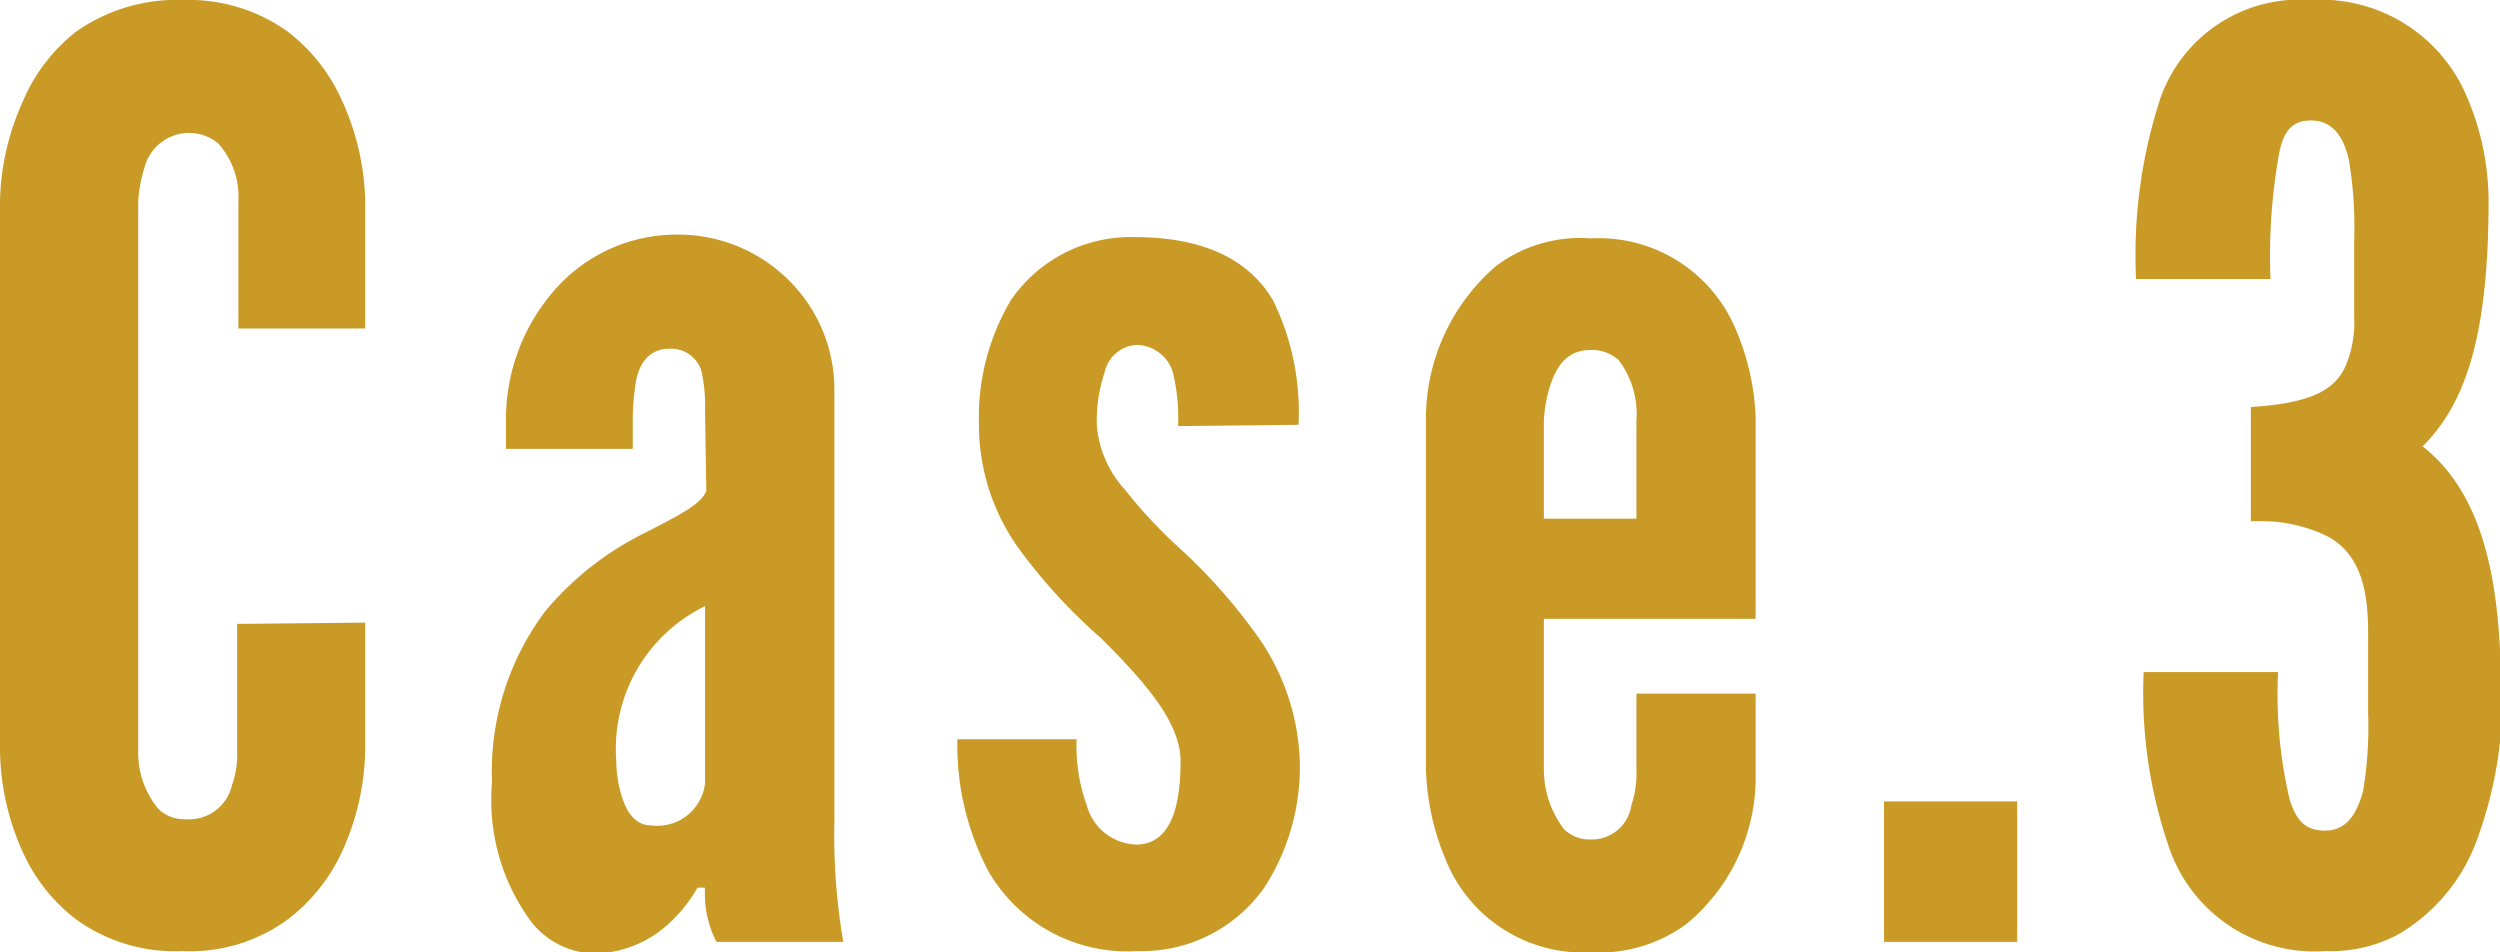 <svg xmlns="http://www.w3.org/2000/svg" width="78.86" height="30.04" viewBox="0 0 78.86 30.04">
  <g>
    <path d="M11.52,19.64v4a8,8,0,0,1-.72,3.2A5.65,5.65,0,0,1,9.08,29a5.19,5.19,0,0,1-3.32,1A5.31,5.31,0,0,1,2.4,29,5.53,5.53,0,0,1,.72,26.88,8,8,0,0,1,0,23.68V6.36A8,8,0,0,1,.72,3.2,5.51,5.51,0,0,1,2.4,1,5.5,5.5,0,0,1,5.76,0,5.38,5.38,0,0,1,9.08,1,5.62,5.62,0,0,1,10.8,3.2a8,8,0,0,1,.72,3.16v4h-4v-4a2.52,2.52,0,0,0-.64-1.84,1.45,1.45,0,0,0-2.32.76,4.32,4.32,0,0,0-.2,1.08V23.68A2.76,2.76,0,0,0,5,25.52a1.15,1.15,0,0,0,.84.32,1.39,1.39,0,0,0,1.48-1.08,2.8,2.8,0,0,0,.16-1.08v-4Z" style="fill: #c99a25"/>
    <path d="M22.24,13a5.07,5.07,0,0,0-.12-1.32,1,1,0,0,0-1-.68c-.68,0-1,.52-1.08,1.16a8.45,8.45,0,0,0-.08,1v1h-4v-.92a6.18,6.18,0,0,1,1.56-4.12,5.11,5.11,0,0,1,3.88-1.72,4.94,4.94,0,0,1,3.44,1.4,4.85,4.85,0,0,1,1.48,3.56V25.92a19.91,19.91,0,0,0,.28,3.79h-4A3.33,3.33,0,0,1,22.24,28H22a4.58,4.58,0,0,1-1.12,1.32,3.57,3.57,0,0,1-2.12.76,2.62,2.62,0,0,1-2-1,6.46,6.46,0,0,1-1.24-4.4,8.43,8.43,0,0,1,1.68-5.4,9.67,9.67,0,0,1,3.16-2.48c1-.52,1.76-.88,1.92-1.32Zm0,6.12A5,5,0,0,0,19.44,24a3.73,3.73,0,0,0,.2,1.2c.16.48.44.84.92.84a1.52,1.52,0,0,0,1.68-1.32Z" style="fill: #c99a25"/>
    <path d="M37.16,13.44A6,6,0,0,0,37,11.76a1.21,1.21,0,0,0-1.16-.88,1.1,1.1,0,0,0-1,.88,4.75,4.75,0,0,0-.24,1.68,3.42,3.42,0,0,0,.88,2,15.36,15.36,0,0,0,1.76,1.88,17.58,17.58,0,0,1,2.52,2.88A7.24,7.24,0,0,1,41,24a7,7,0,0,1-1.12,4,4.72,4.72,0,0,1-4,2,5.06,5.06,0,0,1-4.68-2.48,8.52,8.52,0,0,1-1-4.2h3.76a5.5,5.5,0,0,0,.32,2.08,1.67,1.67,0,0,0,1.56,1.24c1.16,0,1.4-1.36,1.4-2.64s-1.28-2.64-2.52-3.88a17.39,17.39,0,0,1-2.6-2.84,6.69,6.69,0,0,1-1.24-3.88,7.26,7.26,0,0,1,1-3.92,4.58,4.58,0,0,1,3.92-2c2.36,0,3.68.84,4.36,2a8,8,0,0,1,.8,3.92Z" style="fill: #c99a25"/>
    <path d="M55.38,21.88V24.4a6,6,0,0,1-2.2,4.76,4.65,4.65,0,0,1-3,.88,4.67,4.67,0,0,1-4.56-2.88,8,8,0,0,1-.64-2.88v-11A6.36,6.36,0,0,1,47.18,8.4a4.41,4.41,0,0,1,3-.88,4.68,4.68,0,0,1,4.56,2.84,7.77,7.77,0,0,1,.64,2.8v6.36H48.7v4.76a3.09,3.09,0,0,0,.64,1.88,1.15,1.15,0,0,0,.84.32,1.26,1.26,0,0,0,1.28-1.08,3.15,3.15,0,0,0,.16-1.12v-2.4ZM48.7,16.36h2.92V13.28a2.82,2.82,0,0,0-.56-1.92,1.25,1.25,0,0,0-.88-.32c-.76,0-1.08.52-1.28,1.12a4.32,4.32,0,0,0-.2,1.12Z" style="fill: #c99a25"/>
    <path d="M59.43,25.28h4.2v4.43h-4.2Z" style="fill: #c99a25"/>
    <path d="M71,16.44v-3.6c1.8-.12,2.64-.48,3-1.32A3.51,3.51,0,0,0,74.26,10V7.6a12.93,12.93,0,0,0-.16-2.52c-.16-.76-.52-1.28-1.2-1.28-.52,0-.84.24-1,1a18.29,18.29,0,0,0-.28,4H67.38a15.92,15.92,0,0,1,.76-5.68A4.66,4.66,0,0,1,72.9,0a5,5,0,0,1,4.84,2.88,8.43,8.43,0,0,1,.76,3.44c0,4.36-.76,6.44-2.08,7.76l0,0c2.08,1.64,2.48,4.68,2.48,8.08,0,.12,0,.4,0,.84a13.06,13.06,0,0,1-.72,3.36,5.73,5.73,0,0,1-2.52,3.11,4.53,4.53,0,0,1-2.32.53,4.84,4.84,0,0,1-4.88-3.16,14.89,14.89,0,0,1-.84-5.64h4.24a14.49,14.49,0,0,0,.36,4c.24.8.6,1,1.12,1,.68,0,1-.52,1.2-1.24a12.32,12.32,0,0,0,.16-2.48c0-.92,0-1.76,0-2.52,0-1.44-.28-2.44-1.2-3a4.69,4.69,0,0,0-2.12-.52Z" style="fill: #c99a25"/>
  </g>
</svg>
